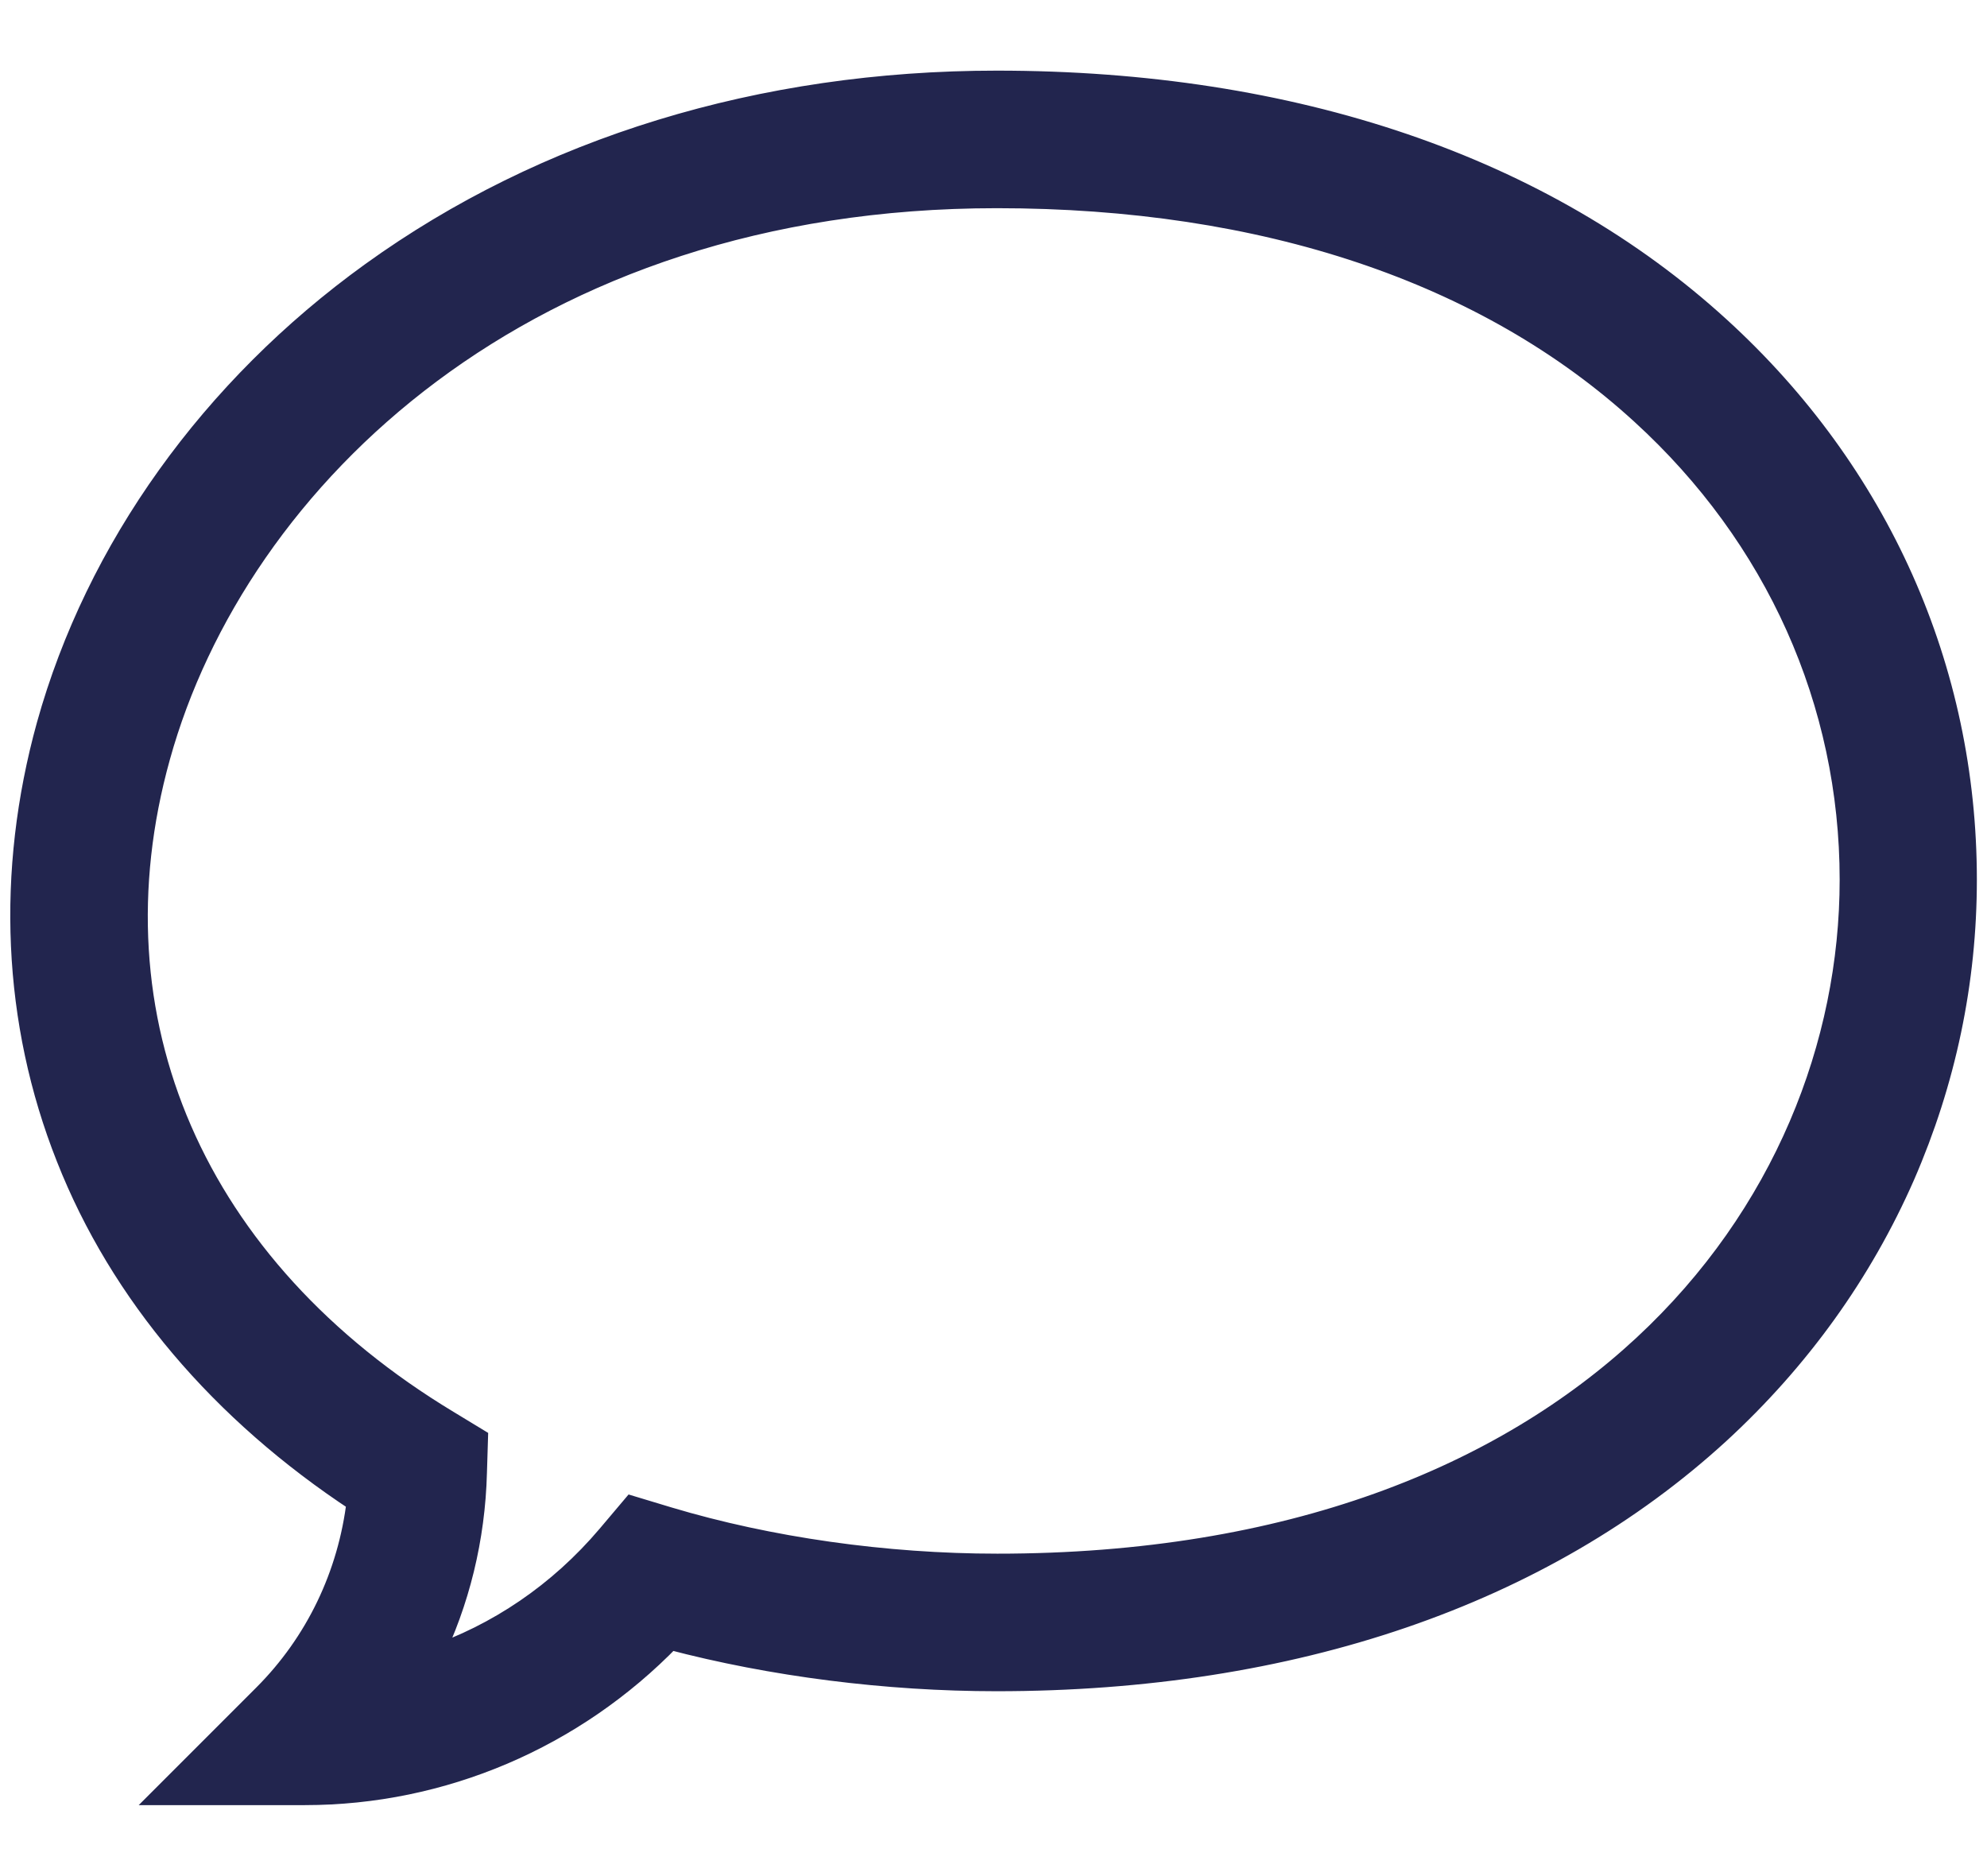 <?xml version="1.0" encoding="utf-8"?>
<!-- Generator: Adobe Illustrator 22.1.0, SVG Export Plug-In . SVG Version: 6.00 Build 0)  -->
<svg version="1.1" id="Capa_1" xmlns="http://www.w3.org/2000/svg" xmlns:xlink="http://www.w3.org/1999/xlink" x="0px" y="0px"
	 viewBox="0 0 588 555" style="enable-background:new 0 0 588 555;" xml:space="preserve">
<style type="text/css">
	.st0{fill:#22254E;stroke:#22254E;stroke-width:7;stroke-miterlimit:10;}
</style>
<g id="Speech_Bubble_48_">
	<g>
		<path class="st0" d="M90.2,530.6H49.5l28.8-28.8c15.5-15.5,25.2-35.7,27.8-57.7c-40.5-26.6-70.2-61.6-86-101.7
			c-15.9-40.1-17.8-84.3-5.8-127.7c14.5-52.1,48.5-99.6,95.8-133.7C161.4,44,225.4,24.4,295,24.4c87.7,0,161.6,25.2,213.7,72.8
			c47,42.9,72.8,100.8,72.8,163.1c0,30.2-6.2,59.6-18.3,87.4c-12.6,28.7-31,54.3-54.7,76.1c-52.2,47.8-126.1,73.1-213.6,73.1
			c-32.5,0-66.4-4.3-96.7-12.3C169.7,514,130.8,530.6,90.2,530.6L90.2,530.6z M295,58.1c-139.6,0-225.2,83.2-248.1,165.7
			c-21.7,77.9,10.3,151.6,85.6,197l8.4,5.1l-0.3,9.8c-0.5,19.4-5.1,38.2-13.4,55.1c20.2-6.8,38.5-19.2,52.9-36.2l7.1-8.4l10.6,3.2
			c29.7,8.9,64.2,13.8,97.3,13.8c173.7,0,252.8-105.2,252.8-202.9c0-52.6-22-101.7-61.9-138.1C440.1,80.2,374.1,58.1,295,58.1
			L295,58.1z"/>
	</g>
</g>
</svg>

